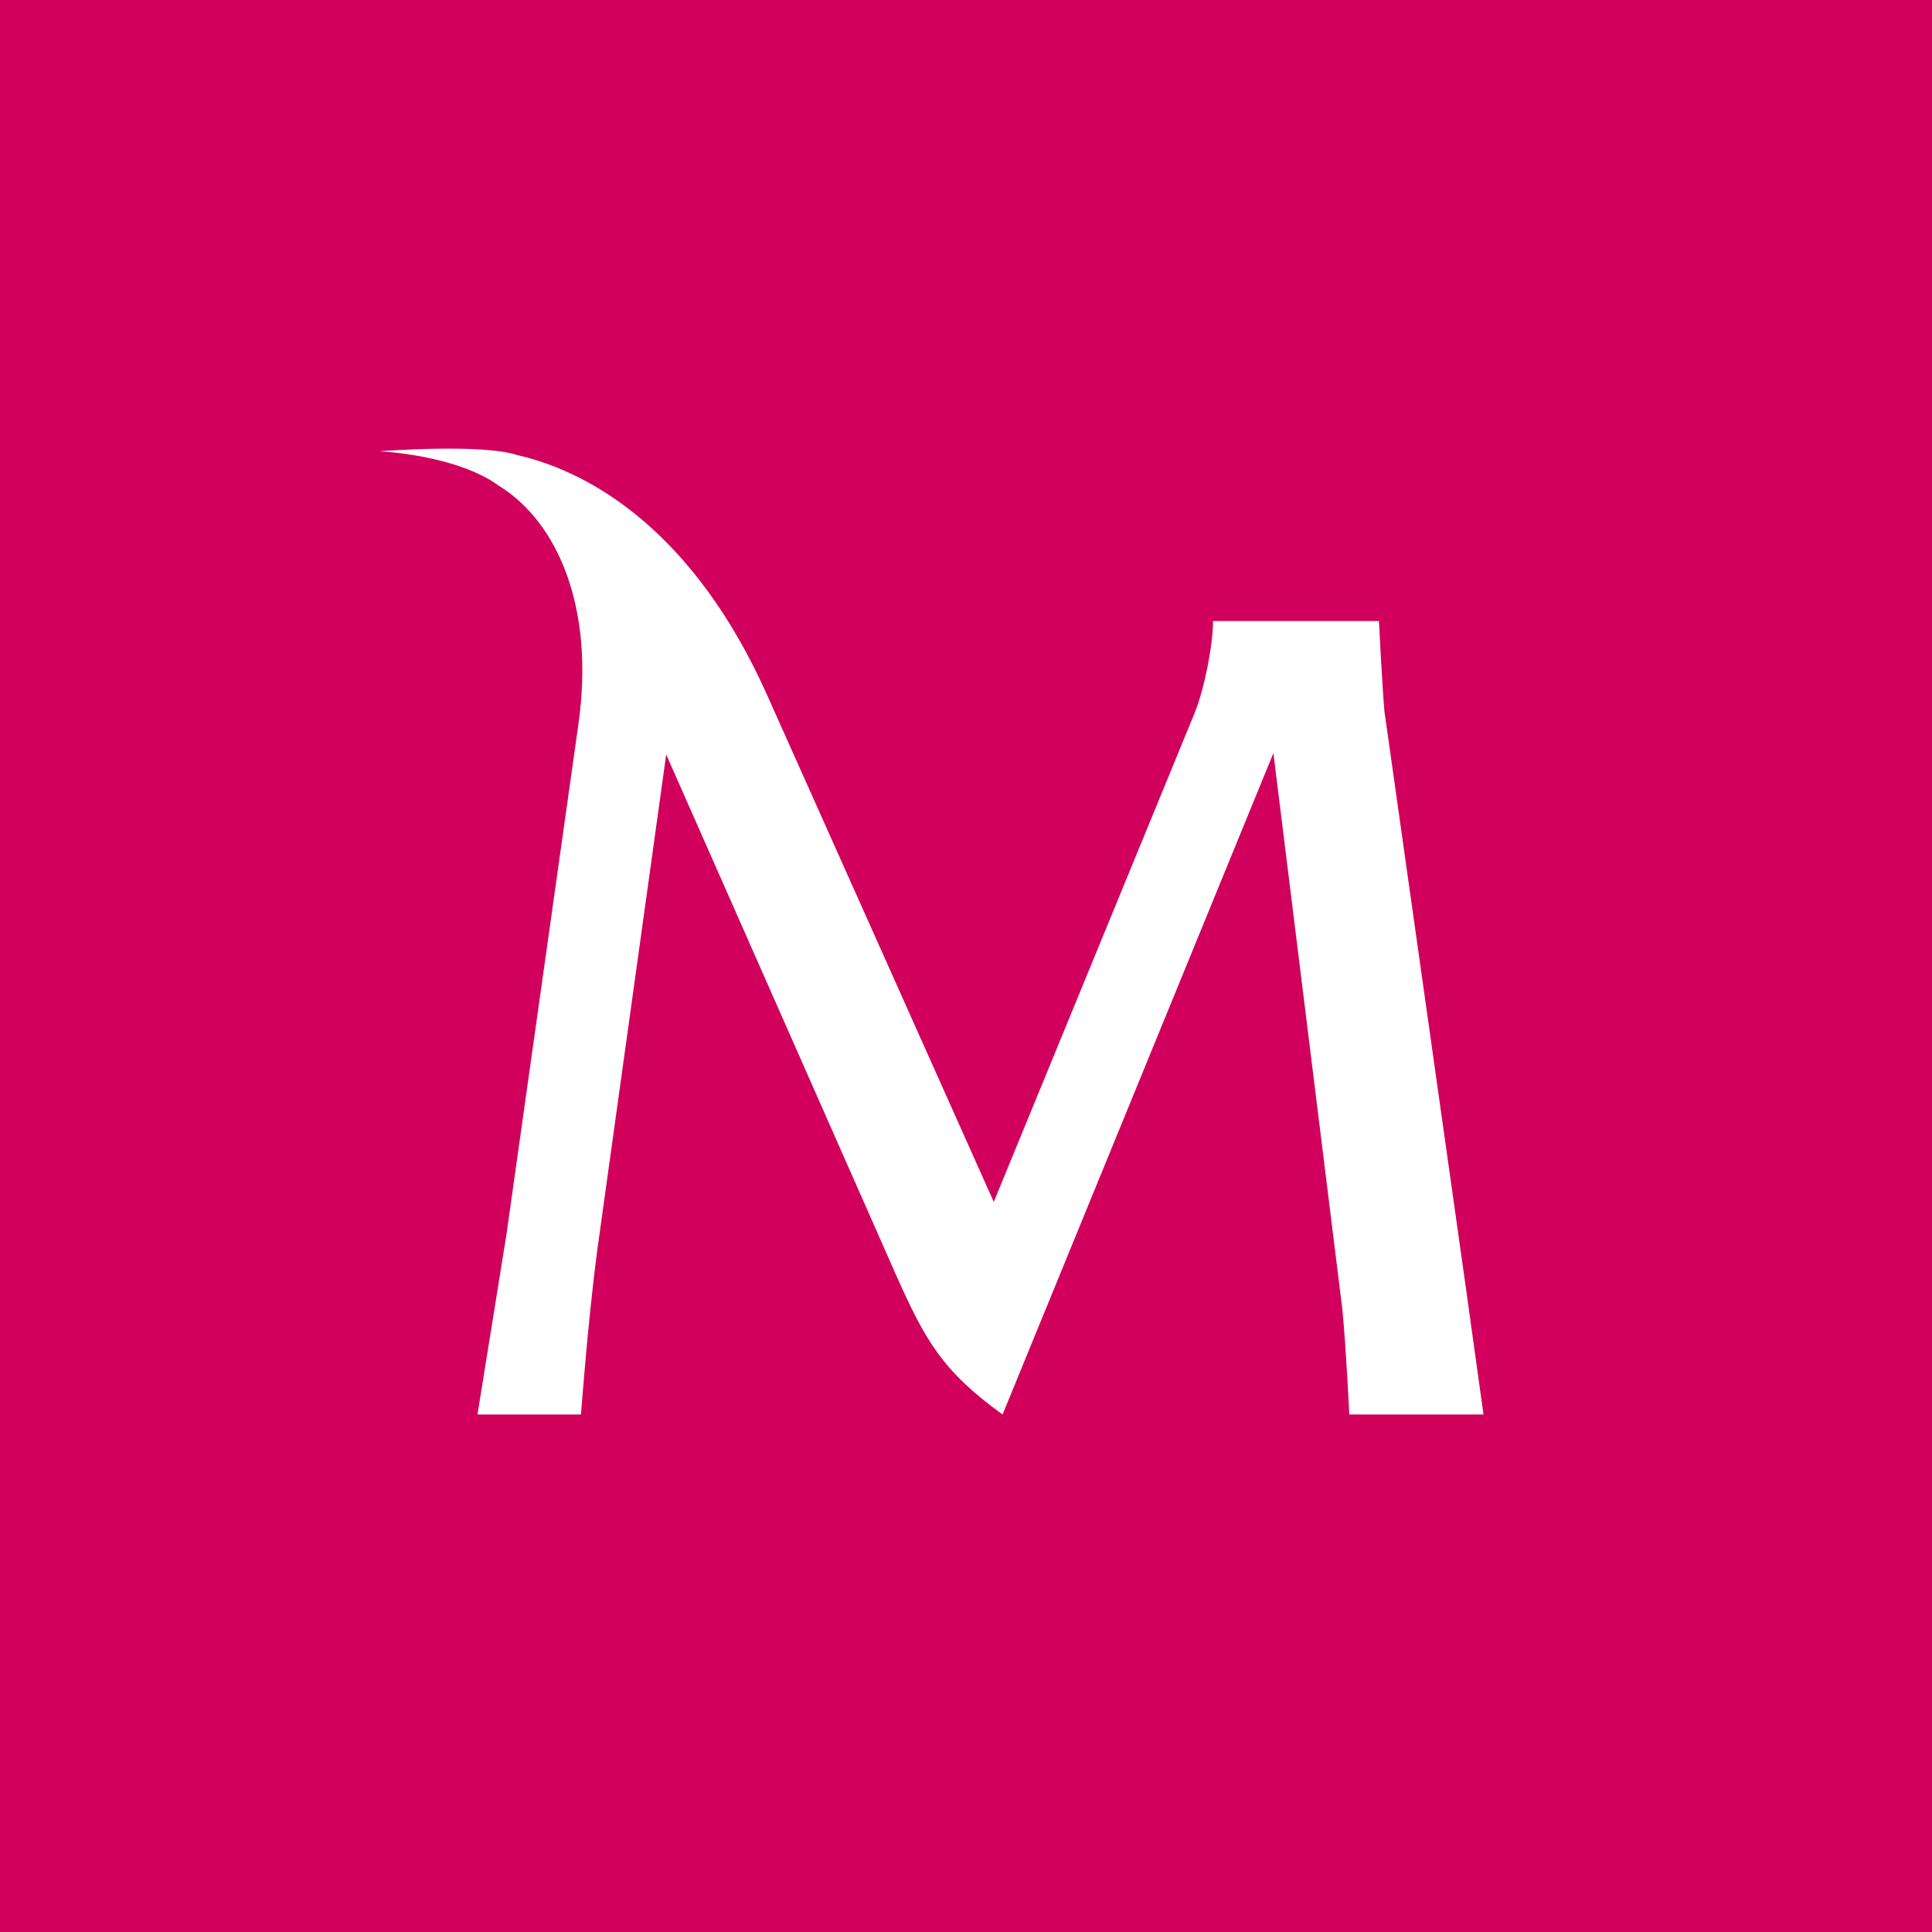 <svg width="56" height="56" viewBox="0 0 56 56" xmlns="http://www.w3.org/2000/svg"><path fill="#D1005C" d="M0 0h56v56H0z"/><path d="m28.81 34.85-6.6-14.76c-2.04-4.53-4.93-6.38-7.22-6.9-1.02-.34-3.99-.11-3.99-.11s2.23.1 3.46 1c1.72 1.06 2.79 3.57 2.3 6.95l-2.08 14.75-.84 5.22h3s.2-2.71.47-4.75l2-14.38 6.66 15.08c.84 1.88 1.33 2.78 3.09 4.05l7.85-19.17 2 16.13c.11 1.14.2 3.04.2 3.04H43l-.55-3.95-2.32-16.42c-.07-.77-.16-2.63-.16-2.63h-4.81c0 .7-.25 1.96-.53 2.66L28.8 34.85Z" fill="#fff"/></svg>